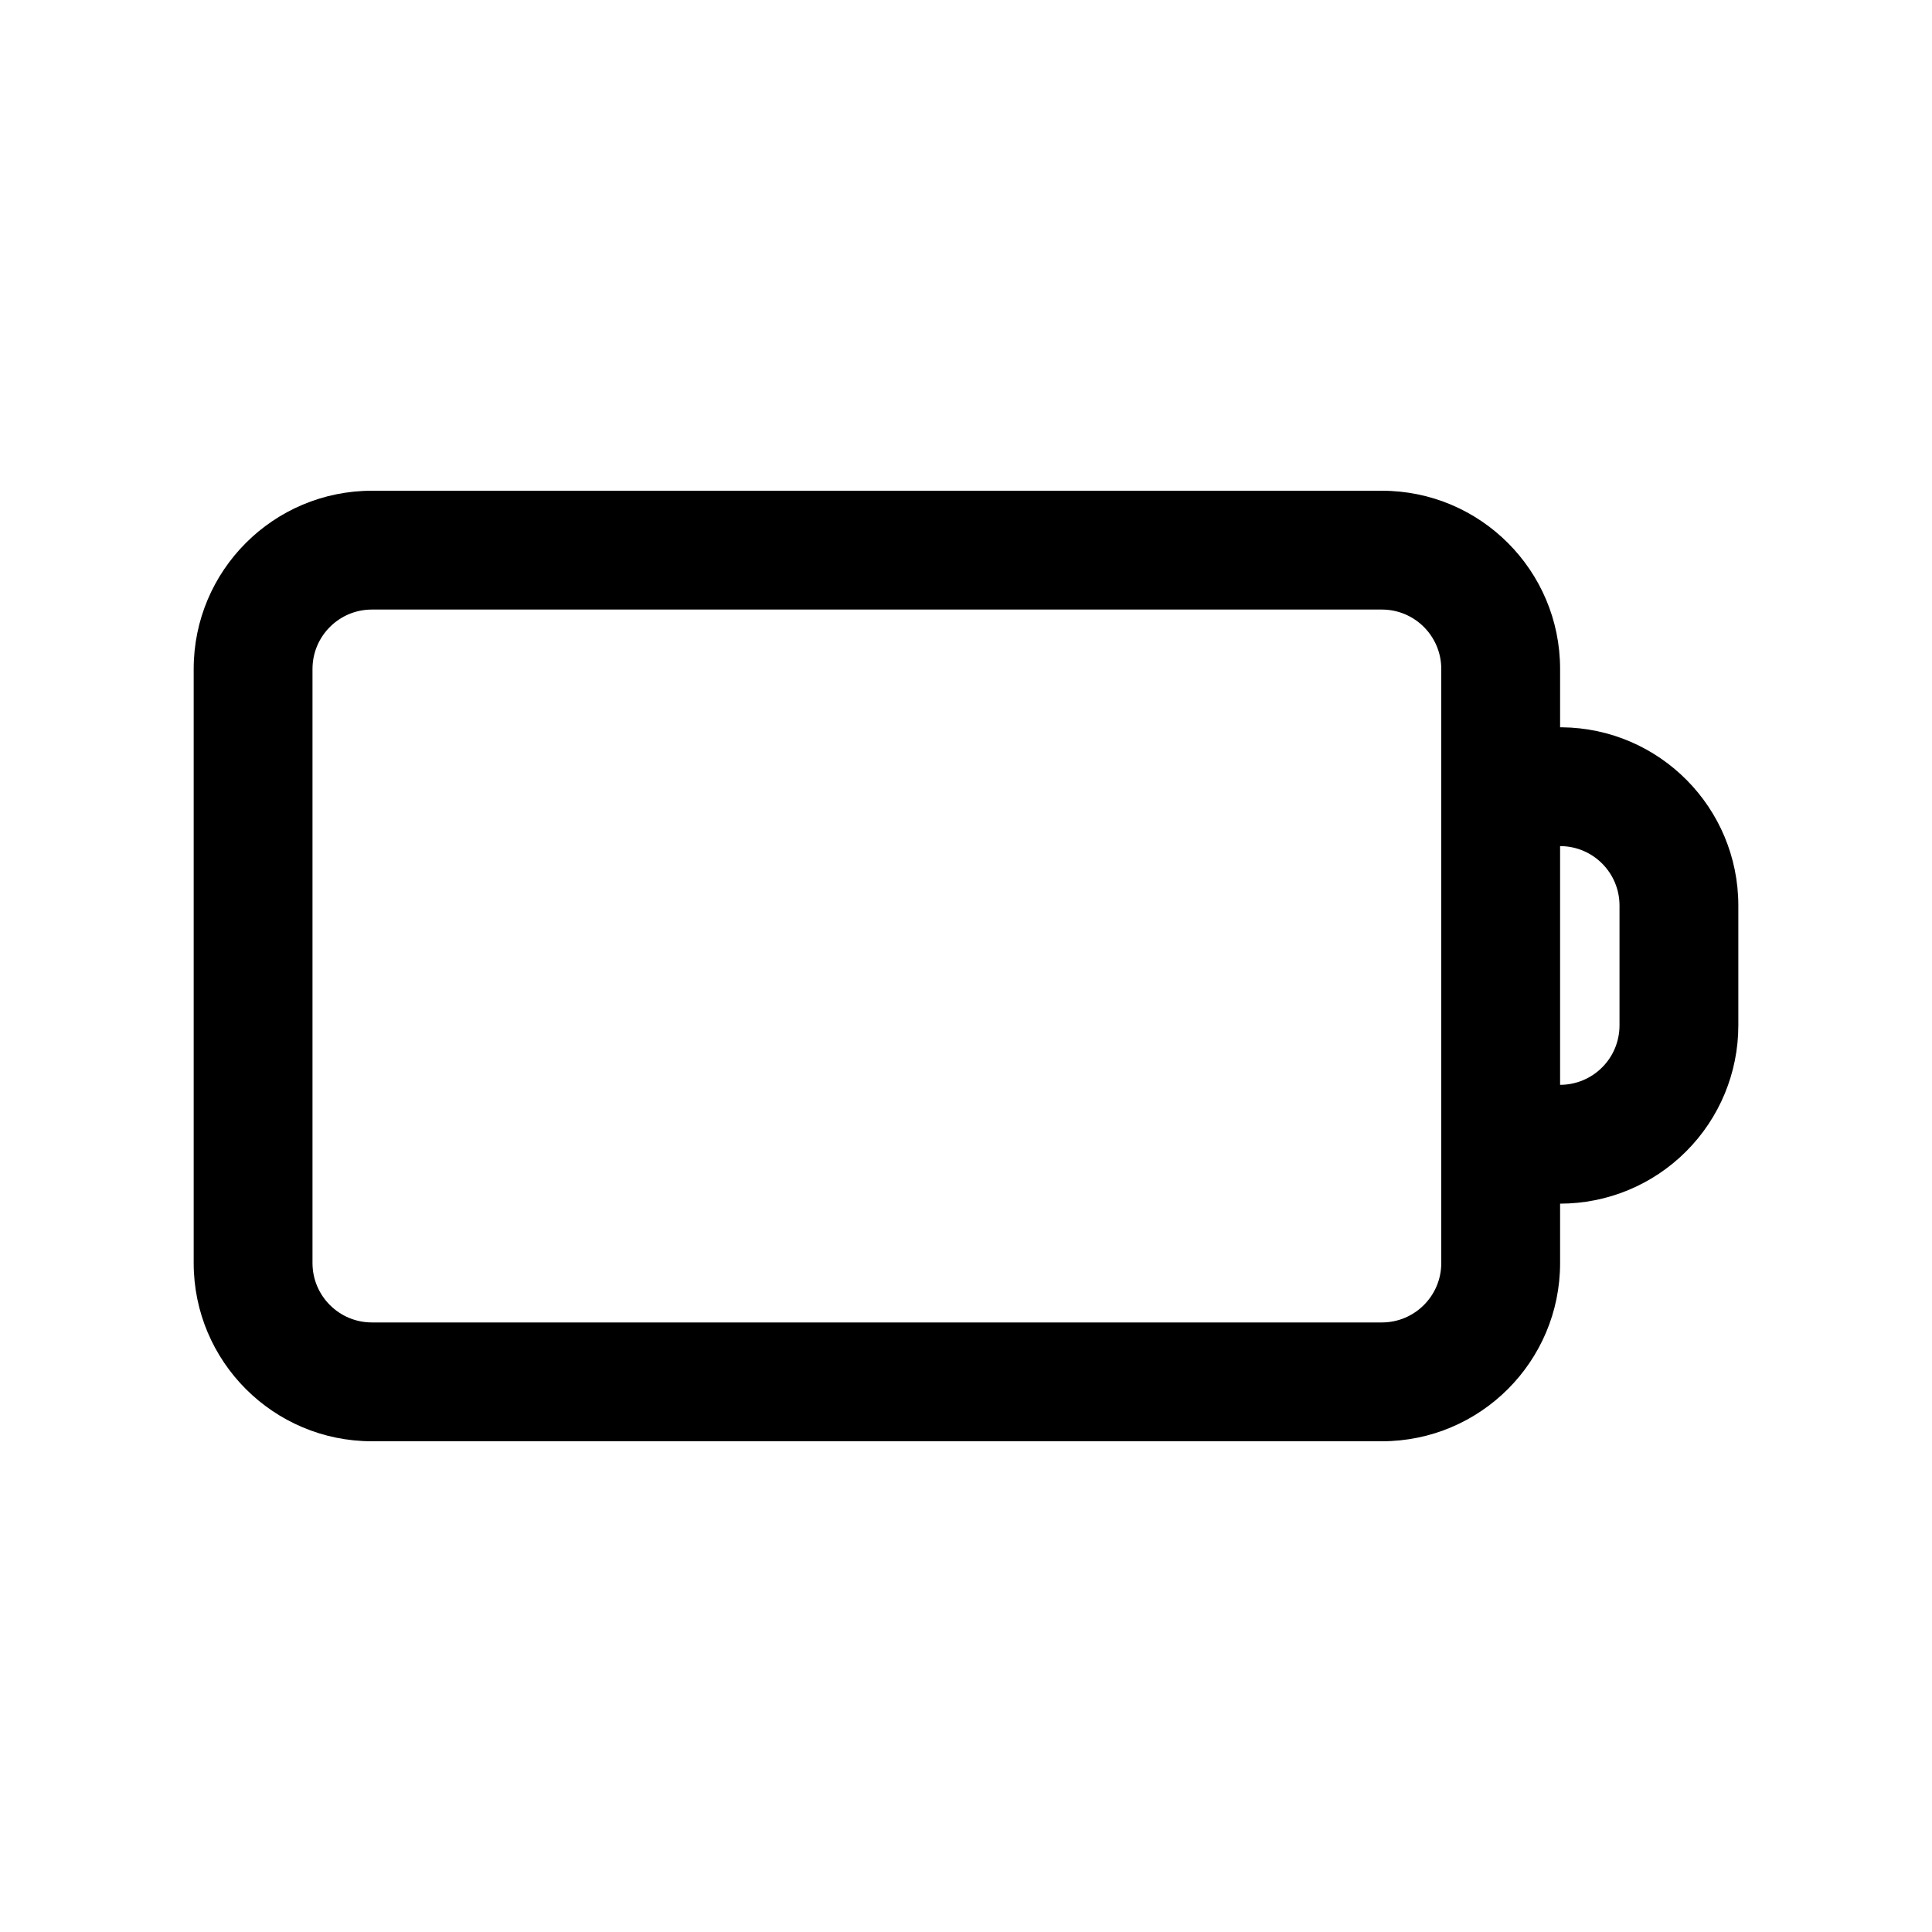 <?xml version="1.0" encoding="UTF-8"?>
<!-- Uploaded to: ICON Repo, www.iconrepo.com, Generator: ICON Repo Mixer Tools -->
<svg fill="#000000" width="800px" height="800px" version="1.1" viewBox="144 144 512 512" xmlns="http://www.w3.org/2000/svg">
 <path d="m557.44 462.98c12.535 0 24.547-4.977 33.395-13.84 8.863-8.848 13.84-20.863 13.84-33.395v-31.77c0-25.918-20.879-46.996-46.793-47.234h-0.441v-15.461c0-26.086-21.145-47.23-47.23-47.23h-267.65c-26.09 0-47.234 21.145-47.234 47.23v157.44c0 26.086 21.145 47.23 47.234 47.23h267.65c26.086 0 47.23-21.145 47.23-47.23zm-31.488-141.7v157.44c0 8.691-7.051 15.742-15.742 15.742h-267.65c-8.691 0-15.746-7.051-15.746-15.742v-157.44c0-8.691 7.055-15.742 15.746-15.742h267.65c8.691 0 15.742 7.051 15.742 15.742zm31.488 46.949v63.262c4.172 0 8.188-1.656 11.133-4.613 2.961-2.945 4.613-6.961 4.613-11.133v-31.77c0-8.645-6.961-15.668-15.602-15.746z" fill-rule="evenodd"/>
</svg>